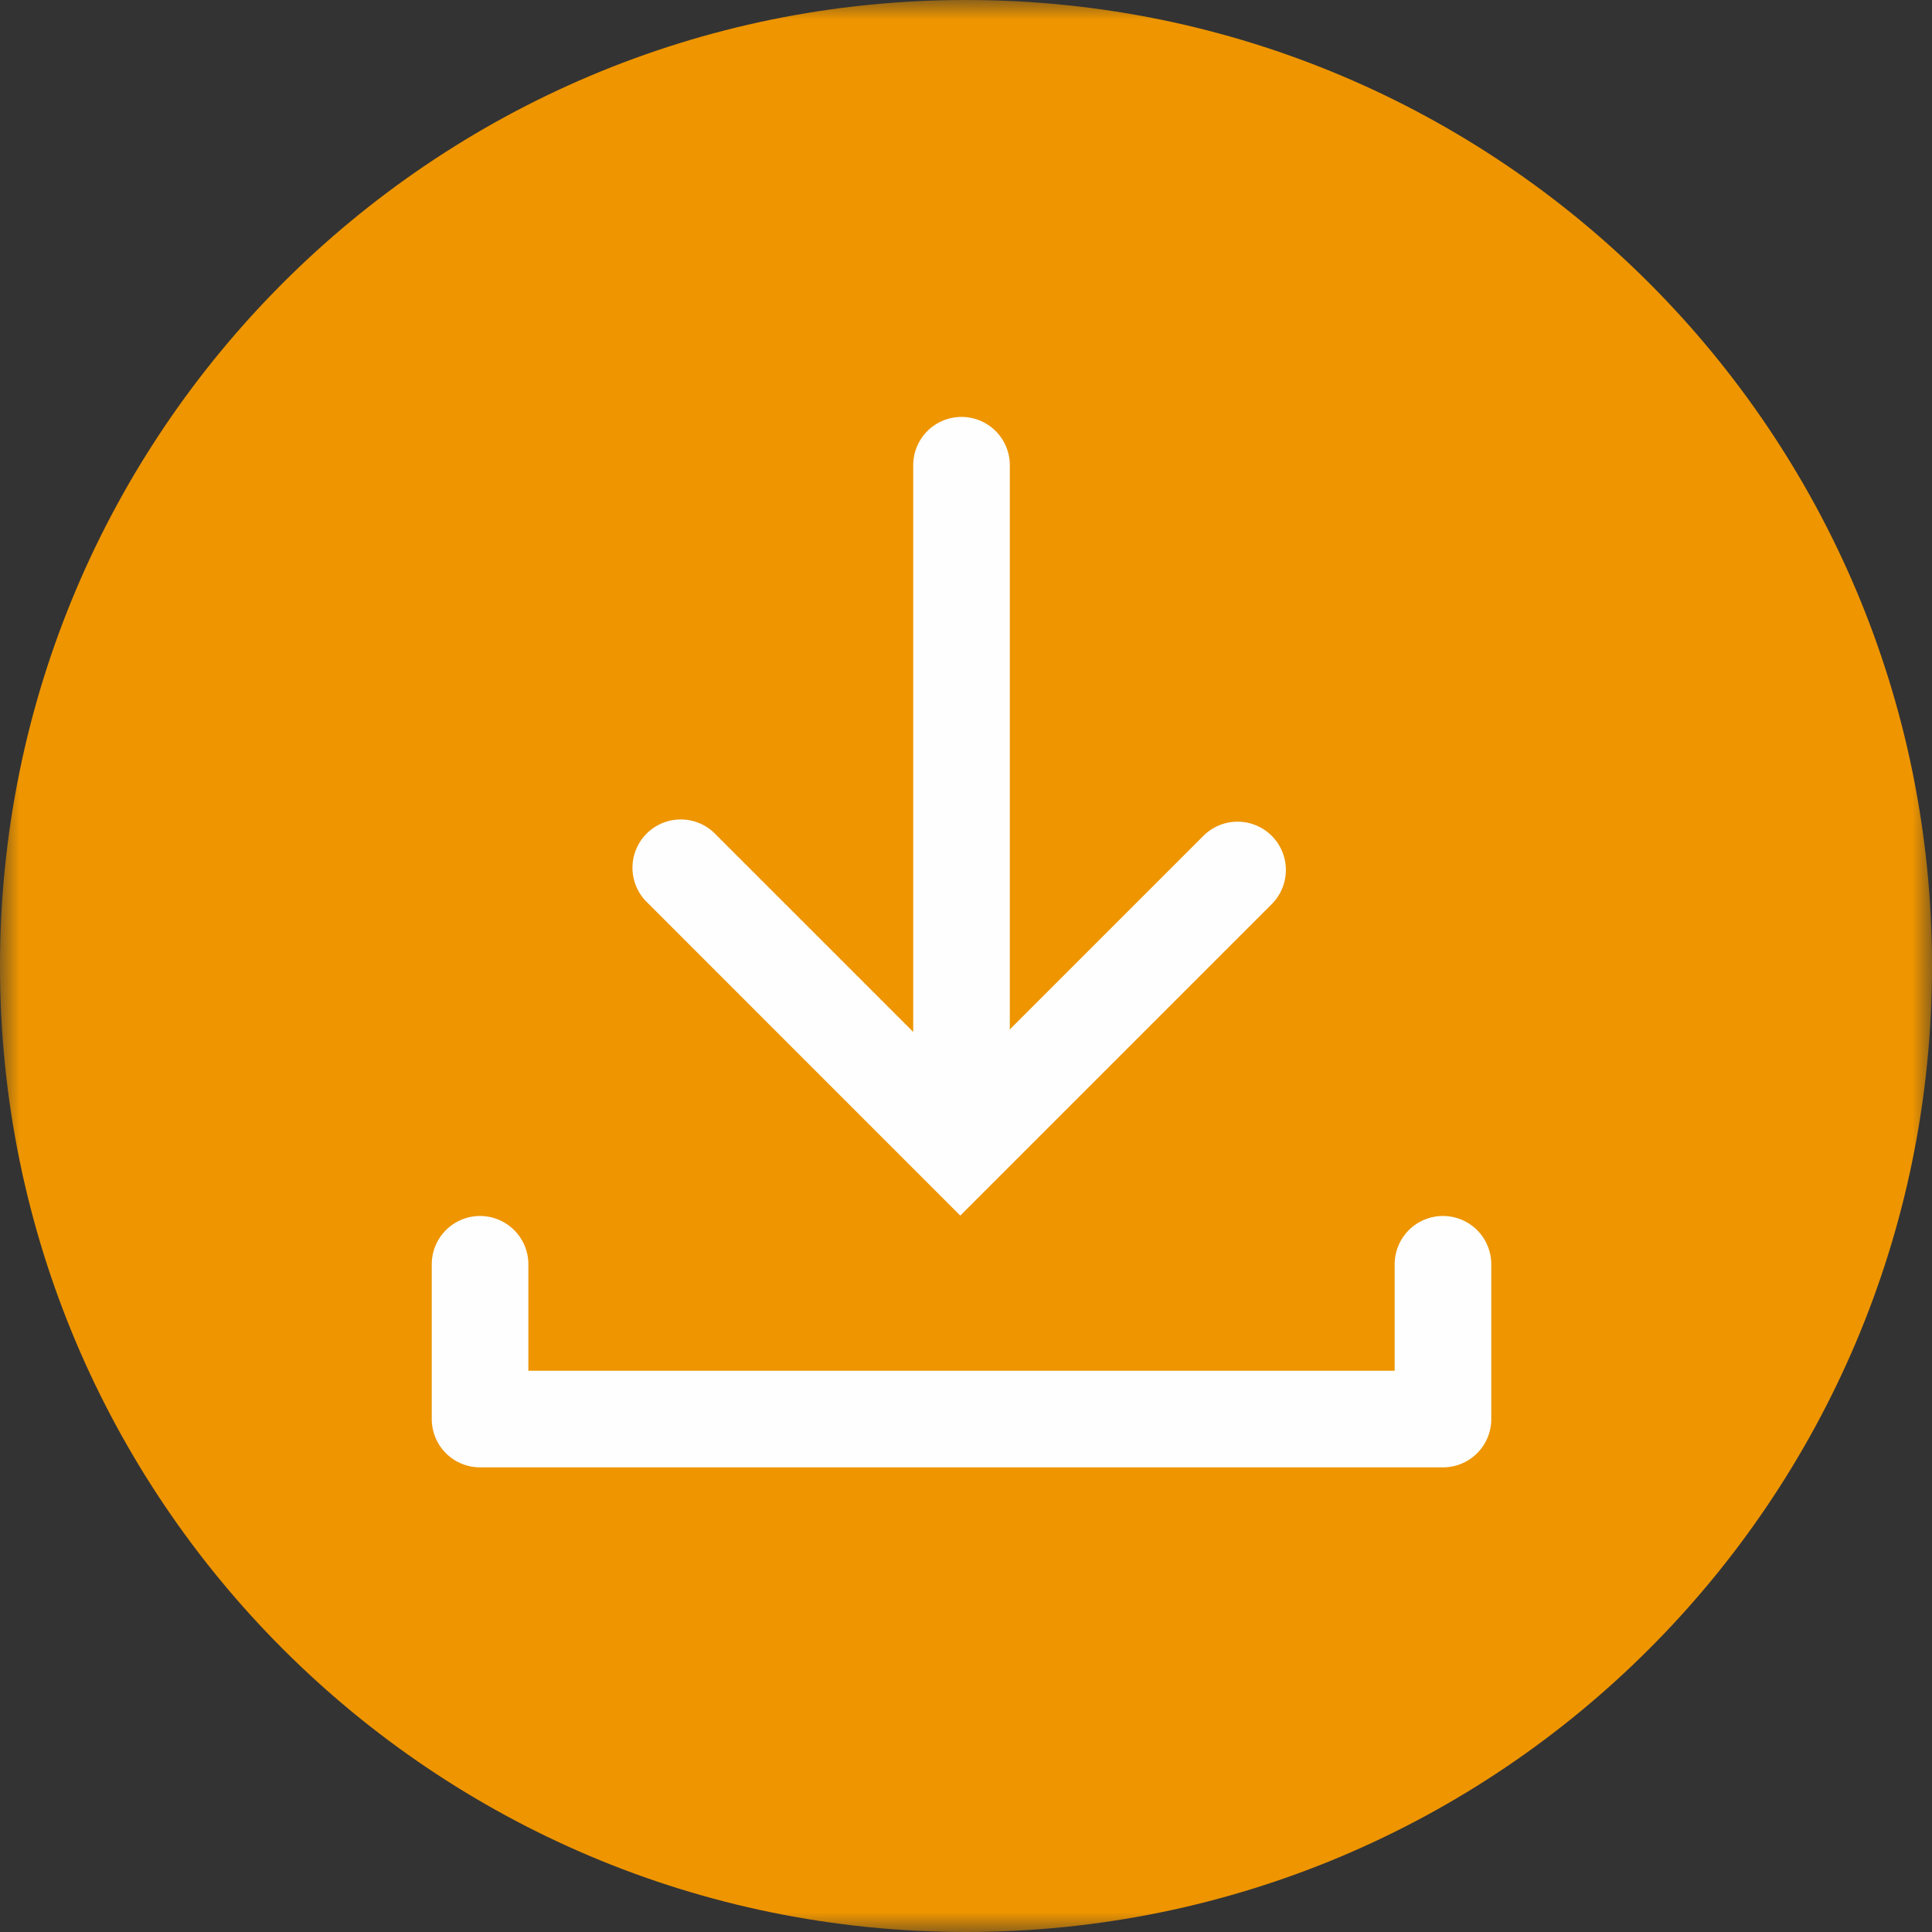 <svg width="50" height="50" viewBox="0 0 50 50" xmlns="http://www.w3.org/2000/svg" xmlns:xlink="http://www.w3.org/1999/xlink">
    <rect x="0" y="0" width="50" height="50" fill="#333333" stroke="none"/>
    <defs>
        <path id="mwrie5s1ka" d="M0 0h50v50H0z"/>
    </defs>
    <g fill="none" fill-rule="evenodd">
        <g>
            <mask id="yr97lfd06b" fill="#fff">
                <use xlink:href="#mwrie5s1ka"/>
            </mask>
            <path d="M50 25c0 13.807-11.193 25-25 25S0 38.808 0 25 11.193 0 25 0s25 11.193 25 25" fill="#ee9500" mask="url(#yr97lfd06b)"/>
        </g>
        <path d="M24.884 30.45c-.691 0-1.25-.558-1.25-1.25V12.04a1.25 1.25 0 1 1 2.5 0V29.2c0 .692-.559 1.25-1.25 1.25" fill="#FEFEFE"/>
        <path d="m24.852 31.46-8.143-8.145a1.25 1.25 0 0 1 1.767-1.767l6.376 6.376 6.293-6.293a1.249 1.249 0 1 1 1.767 1.768l-8.06 8.06z" fill="#FEFEFE"/>
        <path d="M37.344 37.975h-24.92a1.25 1.25 0 0 1-1.25-1.25V32.72a1.25 1.25 0 1 1 2.5 0v2.755h22.42V32.72a1.249 1.249 0 1 1 2.5 0v4.005c0 .691-.559 1.25-1.25 1.25" fill="#FEFEFE"/>
    </g>
</svg>
